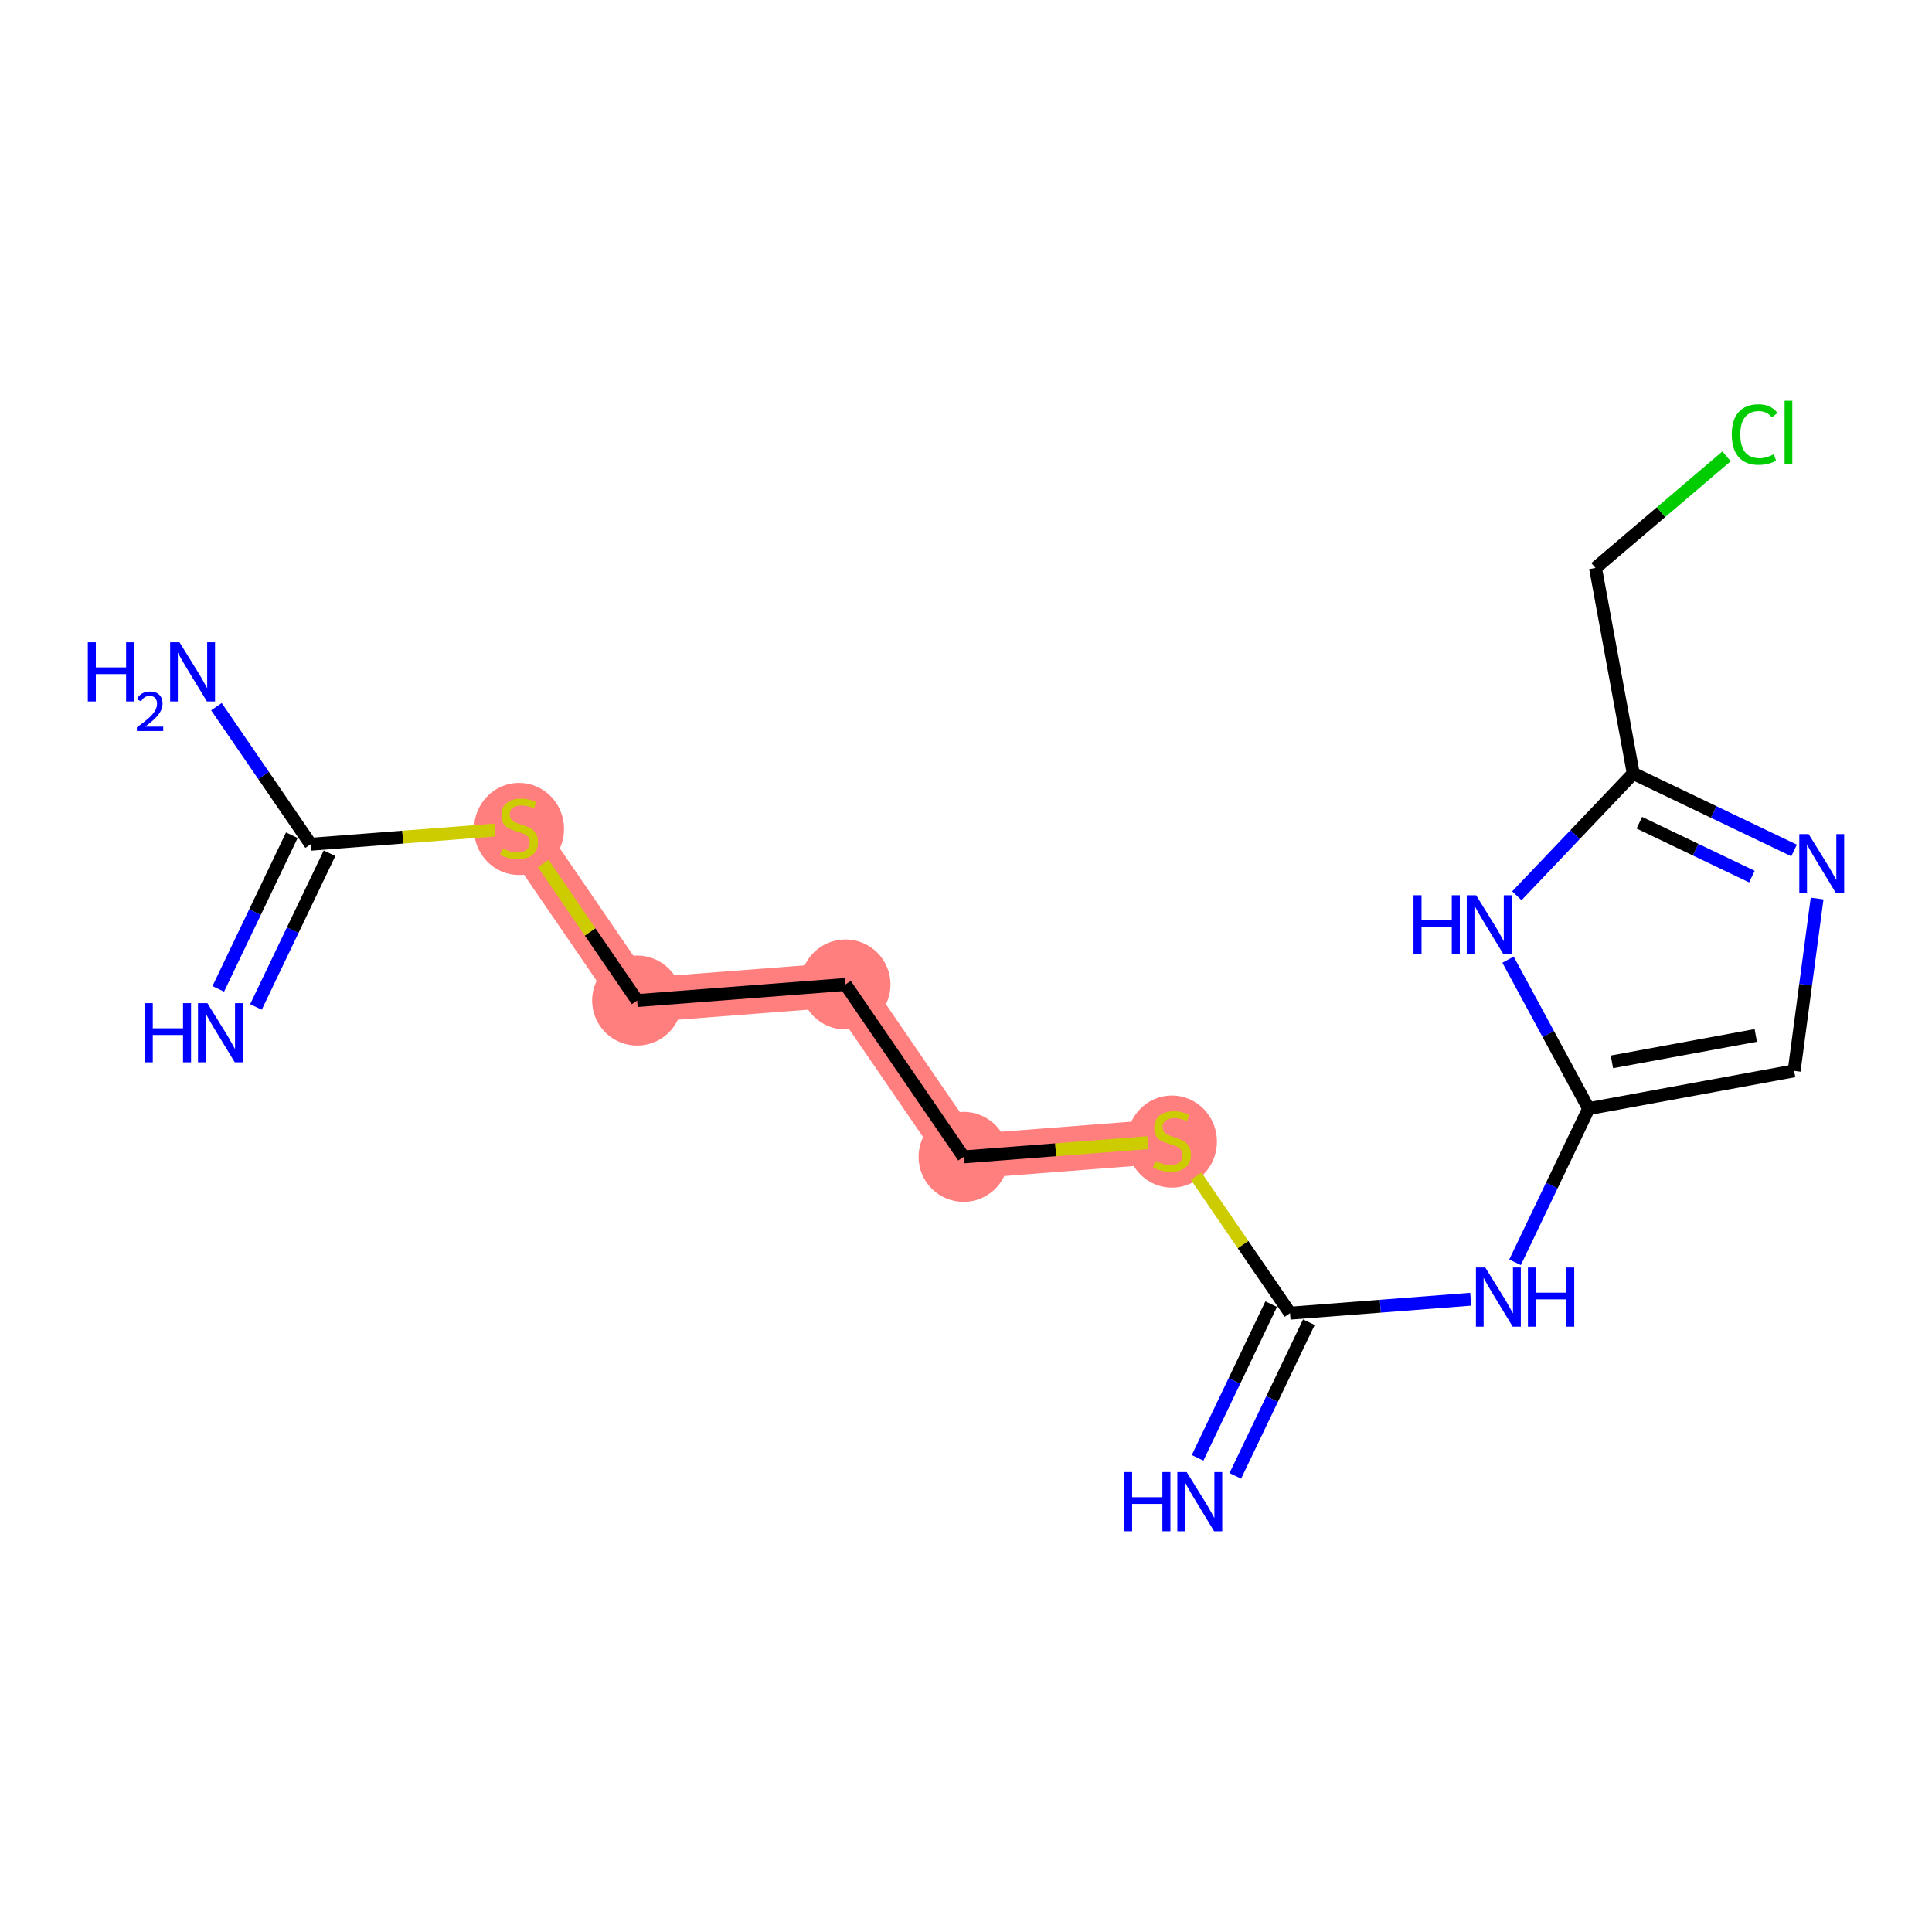 <?xml version='1.0' encoding='iso-8859-1'?>
<svg version='1.1' baseProfile='full'
              xmlns='http://www.w3.org/2000/svg'
                      xmlns:rdkit='http://www.rdkit.org/xml'
                      xmlns:xlink='http://www.w3.org/1999/xlink'
                  xml:space='preserve'
width='300px' height='300px' viewBox='0 0 300 300'>
<!-- END OF HEADER -->
<rect style='opacity:1.0;fill:#FFFFFF;stroke:none' width='300' height='300' x='0' y='0'> </rect>
<rect style='opacity:1.0;fill:#FFFFFF;stroke:none' width='300' height='300' x='0' y='0'> </rect>
<path d='M 80.595,128.597 L 98.933,155.366' style='fill:none;fill-rule:evenodd;stroke:#FF7F7F;stroke-width:6.9px;stroke-linecap:butt;stroke-linejoin:miter;stroke-opacity:1' />
<path d='M 98.933,155.366 L 131.285,152.869' style='fill:none;fill-rule:evenodd;stroke:#FF7F7F;stroke-width:6.9px;stroke-linecap:butt;stroke-linejoin:miter;stroke-opacity:1' />
<path d='M 131.285,152.869 L 149.624,179.638' style='fill:none;fill-rule:evenodd;stroke:#FF7F7F;stroke-width:6.9px;stroke-linecap:butt;stroke-linejoin:miter;stroke-opacity:1' />
<path d='M 149.624,179.638 L 181.976,177.141' style='fill:none;fill-rule:evenodd;stroke:#FF7F7F;stroke-width:6.9px;stroke-linecap:butt;stroke-linejoin:miter;stroke-opacity:1' />
<ellipse cx='80.595' cy='128.72' rx='6.49' ry='6.654'  style='fill:#FF7F7F;fill-rule:evenodd;stroke:#FF7F7F;stroke-width:1.0px;stroke-linecap:butt;stroke-linejoin:miter;stroke-opacity:1' />
<ellipse cx='98.933' cy='155.366' rx='6.49' ry='6.49'  style='fill:#FF7F7F;fill-rule:evenodd;stroke:#FF7F7F;stroke-width:1.0px;stroke-linecap:butt;stroke-linejoin:miter;stroke-opacity:1' />
<ellipse cx='131.285' cy='152.869' rx='6.49' ry='6.49'  style='fill:#FF7F7F;fill-rule:evenodd;stroke:#FF7F7F;stroke-width:1.0px;stroke-linecap:butt;stroke-linejoin:miter;stroke-opacity:1' />
<ellipse cx='149.624' cy='179.638' rx='6.49' ry='6.49'  style='fill:#FF7F7F;fill-rule:evenodd;stroke:#FF7F7F;stroke-width:1.0px;stroke-linecap:butt;stroke-linejoin:miter;stroke-opacity:1' />
<ellipse cx='181.976' cy='177.265' rx='6.49' ry='6.654'  style='fill:#FF7F7F;fill-rule:evenodd;stroke:#FF7F7F;stroke-width:1.0px;stroke-linecap:butt;stroke-linejoin:miter;stroke-opacity:1' />
<path class='bond-0 atom-0 atom-1' d='M 39.744,156.356 L 45.456,144.426' style='fill:none;fill-rule:evenodd;stroke:#0000FF;stroke-width:2.0px;stroke-linecap:butt;stroke-linejoin:miter;stroke-opacity:1' />
<path class='bond-0 atom-0 atom-1' d='M 45.456,144.426 L 51.169,132.495' style='fill:none;fill-rule:evenodd;stroke:#000000;stroke-width:2.0px;stroke-linecap:butt;stroke-linejoin:miter;stroke-opacity:1' />
<path class='bond-0 atom-0 atom-1' d='M 33.891,153.553 L 39.603,141.623' style='fill:none;fill-rule:evenodd;stroke:#0000FF;stroke-width:2.0px;stroke-linecap:butt;stroke-linejoin:miter;stroke-opacity:1' />
<path class='bond-0 atom-0 atom-1' d='M 39.603,141.623 L 45.316,129.693' style='fill:none;fill-rule:evenodd;stroke:#000000;stroke-width:2.0px;stroke-linecap:butt;stroke-linejoin:miter;stroke-opacity:1' />
<path class='bond-1 atom-1 atom-2' d='M 48.242,131.094 L 40.925,120.412' style='fill:none;fill-rule:evenodd;stroke:#000000;stroke-width:2.0px;stroke-linecap:butt;stroke-linejoin:miter;stroke-opacity:1' />
<path class='bond-1 atom-1 atom-2' d='M 40.925,120.412 L 33.607,109.731' style='fill:none;fill-rule:evenodd;stroke:#0000FF;stroke-width:2.0px;stroke-linecap:butt;stroke-linejoin:miter;stroke-opacity:1' />
<path class='bond-2 atom-1 atom-3' d='M 48.242,131.094 L 62.54,129.99' style='fill:none;fill-rule:evenodd;stroke:#000000;stroke-width:2.0px;stroke-linecap:butt;stroke-linejoin:miter;stroke-opacity:1' />
<path class='bond-2 atom-1 atom-3' d='M 62.54,129.99 L 76.837,128.887' style='fill:none;fill-rule:evenodd;stroke:#CCCC00;stroke-width:2.0px;stroke-linecap:butt;stroke-linejoin:miter;stroke-opacity:1' />
<path class='bond-3 atom-3 atom-4' d='M 84.352,134.082 L 91.643,144.724' style='fill:none;fill-rule:evenodd;stroke:#CCCC00;stroke-width:2.0px;stroke-linecap:butt;stroke-linejoin:miter;stroke-opacity:1' />
<path class='bond-3 atom-3 atom-4' d='M 91.643,144.724 L 98.933,155.366' style='fill:none;fill-rule:evenodd;stroke:#000000;stroke-width:2.0px;stroke-linecap:butt;stroke-linejoin:miter;stroke-opacity:1' />
<path class='bond-4 atom-4 atom-5' d='M 98.933,155.366 L 131.285,152.869' style='fill:none;fill-rule:evenodd;stroke:#000000;stroke-width:2.0px;stroke-linecap:butt;stroke-linejoin:miter;stroke-opacity:1' />
<path class='bond-5 atom-5 atom-6' d='M 131.285,152.869 L 149.624,179.638' style='fill:none;fill-rule:evenodd;stroke:#000000;stroke-width:2.0px;stroke-linecap:butt;stroke-linejoin:miter;stroke-opacity:1' />
<path class='bond-6 atom-6 atom-7' d='M 149.624,179.638 L 163.921,178.535' style='fill:none;fill-rule:evenodd;stroke:#000000;stroke-width:2.0px;stroke-linecap:butt;stroke-linejoin:miter;stroke-opacity:1' />
<path class='bond-6 atom-6 atom-7' d='M 163.921,178.535 L 178.219,177.431' style='fill:none;fill-rule:evenodd;stroke:#CCCC00;stroke-width:2.0px;stroke-linecap:butt;stroke-linejoin:miter;stroke-opacity:1' />
<path class='bond-7 atom-7 atom-8' d='M 185.734,182.626 L 193.024,193.269' style='fill:none;fill-rule:evenodd;stroke:#CCCC00;stroke-width:2.0px;stroke-linecap:butt;stroke-linejoin:miter;stroke-opacity:1' />
<path class='bond-7 atom-7 atom-8' d='M 193.024,193.269 L 200.315,203.911' style='fill:none;fill-rule:evenodd;stroke:#000000;stroke-width:2.0px;stroke-linecap:butt;stroke-linejoin:miter;stroke-opacity:1' />
<path class='bond-8 atom-8 atom-9' d='M 197.388,202.509 L 191.676,214.44' style='fill:none;fill-rule:evenodd;stroke:#000000;stroke-width:2.0px;stroke-linecap:butt;stroke-linejoin:miter;stroke-opacity:1' />
<path class='bond-8 atom-8 atom-9' d='M 191.676,214.44 L 185.963,226.37' style='fill:none;fill-rule:evenodd;stroke:#0000FF;stroke-width:2.0px;stroke-linecap:butt;stroke-linejoin:miter;stroke-opacity:1' />
<path class='bond-8 atom-8 atom-9' d='M 203.242,205.312 L 197.529,217.242' style='fill:none;fill-rule:evenodd;stroke:#000000;stroke-width:2.0px;stroke-linecap:butt;stroke-linejoin:miter;stroke-opacity:1' />
<path class='bond-8 atom-8 atom-9' d='M 197.529,217.242 L 191.816,229.173' style='fill:none;fill-rule:evenodd;stroke:#0000FF;stroke-width:2.0px;stroke-linecap:butt;stroke-linejoin:miter;stroke-opacity:1' />
<path class='bond-9 atom-8 atom-10' d='M 200.315,203.911 L 214.343,202.828' style='fill:none;fill-rule:evenodd;stroke:#000000;stroke-width:2.0px;stroke-linecap:butt;stroke-linejoin:miter;stroke-opacity:1' />
<path class='bond-9 atom-8 atom-10' d='M 214.343,202.828 L 228.371,201.745' style='fill:none;fill-rule:evenodd;stroke:#0000FF;stroke-width:2.0px;stroke-linecap:butt;stroke-linejoin:miter;stroke-opacity:1' />
<path class='bond-10 atom-10 atom-11' d='M 235.256,196.008 L 240.968,184.078' style='fill:none;fill-rule:evenodd;stroke:#0000FF;stroke-width:2.0px;stroke-linecap:butt;stroke-linejoin:miter;stroke-opacity:1' />
<path class='bond-10 atom-10 atom-11' d='M 240.968,184.078 L 246.681,172.147' style='fill:none;fill-rule:evenodd;stroke:#000000;stroke-width:2.0px;stroke-linecap:butt;stroke-linejoin:miter;stroke-opacity:1' />
<path class='bond-11 atom-11 atom-12' d='M 246.681,172.147 L 278.595,166.282' style='fill:none;fill-rule:evenodd;stroke:#000000;stroke-width:2.0px;stroke-linecap:butt;stroke-linejoin:miter;stroke-opacity:1' />
<path class='bond-11 atom-11 atom-12' d='M 250.295,164.885 L 272.635,160.779' style='fill:none;fill-rule:evenodd;stroke:#000000;stroke-width:2.0px;stroke-linecap:butt;stroke-linejoin:miter;stroke-opacity:1' />
<path class='bond-17 atom-17 atom-11' d='M 234.165,149.014 L 240.423,160.58' style='fill:none;fill-rule:evenodd;stroke:#0000FF;stroke-width:2.0px;stroke-linecap:butt;stroke-linejoin:miter;stroke-opacity:1' />
<path class='bond-17 atom-17 atom-11' d='M 240.423,160.58 L 246.681,172.147' style='fill:none;fill-rule:evenodd;stroke:#000000;stroke-width:2.0px;stroke-linecap:butt;stroke-linejoin:miter;stroke-opacity:1' />
<path class='bond-12 atom-12 atom-13' d='M 278.595,166.282 L 280.377,152.903' style='fill:none;fill-rule:evenodd;stroke:#000000;stroke-width:2.0px;stroke-linecap:butt;stroke-linejoin:miter;stroke-opacity:1' />
<path class='bond-12 atom-12 atom-13' d='M 280.377,152.903 L 282.159,139.524' style='fill:none;fill-rule:evenodd;stroke:#0000FF;stroke-width:2.0px;stroke-linecap:butt;stroke-linejoin:miter;stroke-opacity:1' />
<path class='bond-13 atom-13 atom-14' d='M 278.582,132.061 L 266.097,126.082' style='fill:none;fill-rule:evenodd;stroke:#0000FF;stroke-width:2.0px;stroke-linecap:butt;stroke-linejoin:miter;stroke-opacity:1' />
<path class='bond-13 atom-13 atom-14' d='M 266.097,126.082 L 253.612,120.104' style='fill:none;fill-rule:evenodd;stroke:#000000;stroke-width:2.0px;stroke-linecap:butt;stroke-linejoin:miter;stroke-opacity:1' />
<path class='bond-13 atom-13 atom-14' d='M 272.034,136.12 L 263.295,131.936' style='fill:none;fill-rule:evenodd;stroke:#0000FF;stroke-width:2.0px;stroke-linecap:butt;stroke-linejoin:miter;stroke-opacity:1' />
<path class='bond-13 atom-13 atom-14' d='M 263.295,131.936 L 254.555,127.751' style='fill:none;fill-rule:evenodd;stroke:#000000;stroke-width:2.0px;stroke-linecap:butt;stroke-linejoin:miter;stroke-opacity:1' />
<path class='bond-14 atom-14 atom-15' d='M 253.612,120.104 L 247.747,88.19' style='fill:none;fill-rule:evenodd;stroke:#000000;stroke-width:2.0px;stroke-linecap:butt;stroke-linejoin:miter;stroke-opacity:1' />
<path class='bond-16 atom-14 atom-17' d='M 253.612,120.104 L 244.575,129.599' style='fill:none;fill-rule:evenodd;stroke:#000000;stroke-width:2.0px;stroke-linecap:butt;stroke-linejoin:miter;stroke-opacity:1' />
<path class='bond-16 atom-14 atom-17' d='M 244.575,129.599 L 235.537,139.094' style='fill:none;fill-rule:evenodd;stroke:#0000FF;stroke-width:2.0px;stroke-linecap:butt;stroke-linejoin:miter;stroke-opacity:1' />
<path class='bond-15 atom-15 atom-16' d='M 247.747,88.19 L 257.923,79.526' style='fill:none;fill-rule:evenodd;stroke:#000000;stroke-width:2.0px;stroke-linecap:butt;stroke-linejoin:miter;stroke-opacity:1' />
<path class='bond-15 atom-15 atom-16' d='M 257.923,79.526 L 268.098,70.862' style='fill:none;fill-rule:evenodd;stroke:#00CC00;stroke-width:2.0px;stroke-linecap:butt;stroke-linejoin:miter;stroke-opacity:1' />
<path  class='atom-0' d='M 22.476 155.766
L 23.722 155.766
L 23.722 159.672
L 28.42 159.672
L 28.42 155.766
L 29.666 155.766
L 29.666 164.955
L 28.42 164.955
L 28.42 160.711
L 23.722 160.711
L 23.722 164.955
L 22.476 164.955
L 22.476 155.766
' fill='#0000FF'/>
<path  class='atom-0' d='M 32.197 155.766
L 35.209 160.633
Q 35.507 161.113, 35.987 161.983
Q 36.468 162.852, 36.494 162.904
L 36.494 155.766
L 37.714 155.766
L 37.714 164.955
L 36.455 164.955
L 33.223 159.633
Q 32.846 159.01, 32.444 158.297
Q 32.055 157.583, 31.938 157.362
L 31.938 164.955
L 30.744 164.955
L 30.744 155.766
L 32.197 155.766
' fill='#0000FF'/>
<path  class='atom-2' d='M 13.636 99.73
L 14.882 99.73
L 14.882 103.637
L 19.581 103.637
L 19.581 99.73
L 20.827 99.73
L 20.827 108.919
L 19.581 108.919
L 19.581 104.675
L 14.882 104.675
L 14.882 108.919
L 13.636 108.919
L 13.636 99.73
' fill='#0000FF'/>
<path  class='atom-2' d='M 21.272 108.597
Q 21.495 108.023, 22.026 107.706
Q 22.557 107.38, 23.294 107.38
Q 24.211 107.38, 24.725 107.877
Q 25.239 108.374, 25.239 109.257
Q 25.239 110.156, 24.57 110.995
Q 23.911 111.835, 22.54 112.829
L 25.341 112.829
L 25.341 113.514
L 21.255 113.514
L 21.255 112.94
Q 22.386 112.135, 23.054 111.535
Q 23.731 110.936, 24.056 110.396
Q 24.382 109.856, 24.382 109.299
Q 24.382 108.717, 24.091 108.391
Q 23.799 108.066, 23.294 108.066
Q 22.806 108.066, 22.48 108.263
Q 22.155 108.46, 21.923 108.897
L 21.272 108.597
' fill='#0000FF'/>
<path  class='atom-2' d='M 27.872 99.73
L 30.884 104.597
Q 31.182 105.077, 31.662 105.947
Q 32.143 106.817, 32.169 106.869
L 32.169 99.73
L 33.389 99.73
L 33.389 108.919
L 32.13 108.919
L 28.898 103.598
Q 28.521 102.975, 28.119 102.261
Q 27.73 101.547, 27.613 101.326
L 27.613 108.919
L 26.419 108.919
L 26.419 99.73
L 27.872 99.73
' fill='#0000FF'/>
<path  class='atom-3' d='M 77.999 131.751
Q 78.103 131.79, 78.531 131.972
Q 78.959 132.153, 79.426 132.27
Q 79.907 132.374, 80.374 132.374
Q 81.243 132.374, 81.75 131.959
Q 82.256 131.53, 82.256 130.79
Q 82.256 130.284, 81.996 129.973
Q 81.75 129.661, 81.36 129.492
Q 80.971 129.324, 80.322 129.129
Q 79.504 128.882, 79.011 128.649
Q 78.531 128.415, 78.18 127.922
Q 77.843 127.429, 77.843 126.598
Q 77.843 125.443, 78.622 124.729
Q 79.413 124.015, 80.971 124.015
Q 82.035 124.015, 83.242 124.521
L 82.944 125.521
Q 81.841 125.066, 81.01 125.066
Q 80.114 125.066, 79.621 125.443
Q 79.128 125.806, 79.141 126.442
Q 79.141 126.936, 79.388 127.234
Q 79.647 127.533, 80.01 127.701
Q 80.387 127.87, 81.01 128.065
Q 81.841 128.324, 82.334 128.584
Q 82.827 128.843, 83.177 129.376
Q 83.541 129.895, 83.541 130.79
Q 83.541 132.062, 82.684 132.75
Q 81.841 133.425, 80.426 133.425
Q 79.608 133.425, 78.985 133.243
Q 78.375 133.075, 77.648 132.776
L 77.999 131.751
' fill='#CCCC00'/>
<path  class='atom-7' d='M 179.38 180.295
Q 179.484 180.334, 179.913 180.516
Q 180.341 180.698, 180.808 180.815
Q 181.288 180.918, 181.756 180.918
Q 182.625 180.918, 183.131 180.503
Q 183.638 180.075, 183.638 179.335
Q 183.638 178.829, 183.378 178.517
Q 183.131 178.206, 182.742 178.037
Q 182.353 177.868, 181.704 177.674
Q 180.886 177.427, 180.393 177.193
Q 179.913 176.96, 179.562 176.466
Q 179.225 175.973, 179.225 175.143
Q 179.225 173.987, 180.003 173.274
Q 180.795 172.56, 182.353 172.56
Q 183.417 172.56, 184.624 173.066
L 184.326 174.065
Q 183.222 173.611, 182.392 173.611
Q 181.496 173.611, 181.003 173.987
Q 180.51 174.351, 180.523 174.987
Q 180.523 175.48, 180.769 175.779
Q 181.029 176.077, 181.392 176.246
Q 181.769 176.415, 182.392 176.609
Q 183.222 176.869, 183.716 177.128
Q 184.209 177.388, 184.559 177.92
Q 184.923 178.439, 184.923 179.335
Q 184.923 180.607, 184.066 181.295
Q 183.222 181.97, 181.808 181.97
Q 180.99 181.97, 180.367 181.788
Q 179.757 181.619, 179.03 181.321
L 179.38 180.295
' fill='#CCCC00'/>
<path  class='atom-9' d='M 174.548 228.582
L 175.795 228.582
L 175.795 232.489
L 180.493 232.489
L 180.493 228.582
L 181.739 228.582
L 181.739 237.772
L 180.493 237.772
L 180.493 233.528
L 175.795 233.528
L 175.795 237.772
L 174.548 237.772
L 174.548 228.582
' fill='#0000FF'/>
<path  class='atom-9' d='M 184.27 228.582
L 187.281 233.45
Q 187.58 233.93, 188.06 234.8
Q 188.54 235.669, 188.566 235.721
L 188.566 228.582
L 189.786 228.582
L 189.786 237.772
L 188.527 237.772
L 185.295 232.45
Q 184.919 231.827, 184.517 231.113
Q 184.127 230.4, 184.01 230.179
L 184.01 237.772
L 182.816 237.772
L 182.816 228.582
L 184.27 228.582
' fill='#0000FF'/>
<path  class='atom-10' d='M 230.636 196.819
L 233.647 201.686
Q 233.946 202.166, 234.426 203.036
Q 234.906 203.906, 234.932 203.958
L 234.932 196.819
L 236.152 196.819
L 236.152 206.008
L 234.893 206.008
L 231.661 200.687
Q 231.285 200.064, 230.882 199.35
Q 230.493 198.636, 230.376 198.415
L 230.376 206.008
L 229.182 206.008
L 229.182 196.819
L 230.636 196.819
' fill='#0000FF'/>
<path  class='atom-10' d='M 237.255 196.819
L 238.501 196.819
L 238.501 200.726
L 243.2 200.726
L 243.2 196.819
L 244.446 196.819
L 244.446 206.008
L 243.2 206.008
L 243.2 201.764
L 238.501 201.764
L 238.501 206.008
L 237.255 206.008
L 237.255 196.819
' fill='#0000FF'/>
<path  class='atom-13' d='M 280.847 129.523
L 283.859 134.39
Q 284.157 134.871, 284.637 135.74
Q 285.118 136.61, 285.144 136.662
L 285.144 129.523
L 286.364 129.523
L 286.364 138.712
L 285.105 138.712
L 281.873 133.391
Q 281.496 132.768, 281.094 132.054
Q 280.705 131.34, 280.588 131.12
L 280.588 138.712
L 279.394 138.712
L 279.394 129.523
L 280.847 129.523
' fill='#0000FF'/>
<path  class='atom-16' d='M 268.91 67.472
Q 268.91 65.188, 269.974 63.993
Q 271.051 62.786, 273.089 62.786
Q 274.984 62.786, 275.996 64.123
L 275.14 64.824
Q 274.4 63.851, 273.089 63.851
Q 271.7 63.851, 270.96 64.785
Q 270.233 65.707, 270.233 67.472
Q 270.233 69.289, 270.986 70.224
Q 271.752 71.158, 273.232 71.158
Q 274.244 71.158, 275.425 70.548
L 275.789 71.521
Q 275.308 71.833, 274.582 72.015
Q 273.855 72.196, 273.05 72.196
Q 271.051 72.196, 269.974 70.976
Q 268.91 69.756, 268.91 67.472
' fill='#00CC00'/>
<path  class='atom-16' d='M 277.113 62.228
L 278.307 62.228
L 278.307 72.079
L 277.113 72.079
L 277.113 62.228
' fill='#00CC00'/>
<path  class='atom-17' d='M 219.488 139.013
L 220.734 139.013
L 220.734 142.92
L 225.432 142.92
L 225.432 139.013
L 226.678 139.013
L 226.678 148.202
L 225.432 148.202
L 225.432 143.958
L 220.734 143.958
L 220.734 148.202
L 219.488 148.202
L 219.488 139.013
' fill='#0000FF'/>
<path  class='atom-17' d='M 229.209 139.013
L 232.221 143.88
Q 232.519 144.361, 232.999 145.23
Q 233.48 146.1, 233.506 146.152
L 233.506 139.013
L 234.726 139.013
L 234.726 148.202
L 233.467 148.202
L 230.235 142.881
Q 229.858 142.258, 229.456 141.544
Q 229.067 140.83, 228.95 140.609
L 228.95 148.202
L 227.756 148.202
L 227.756 139.013
L 229.209 139.013
' fill='#0000FF'/>
</svg>
